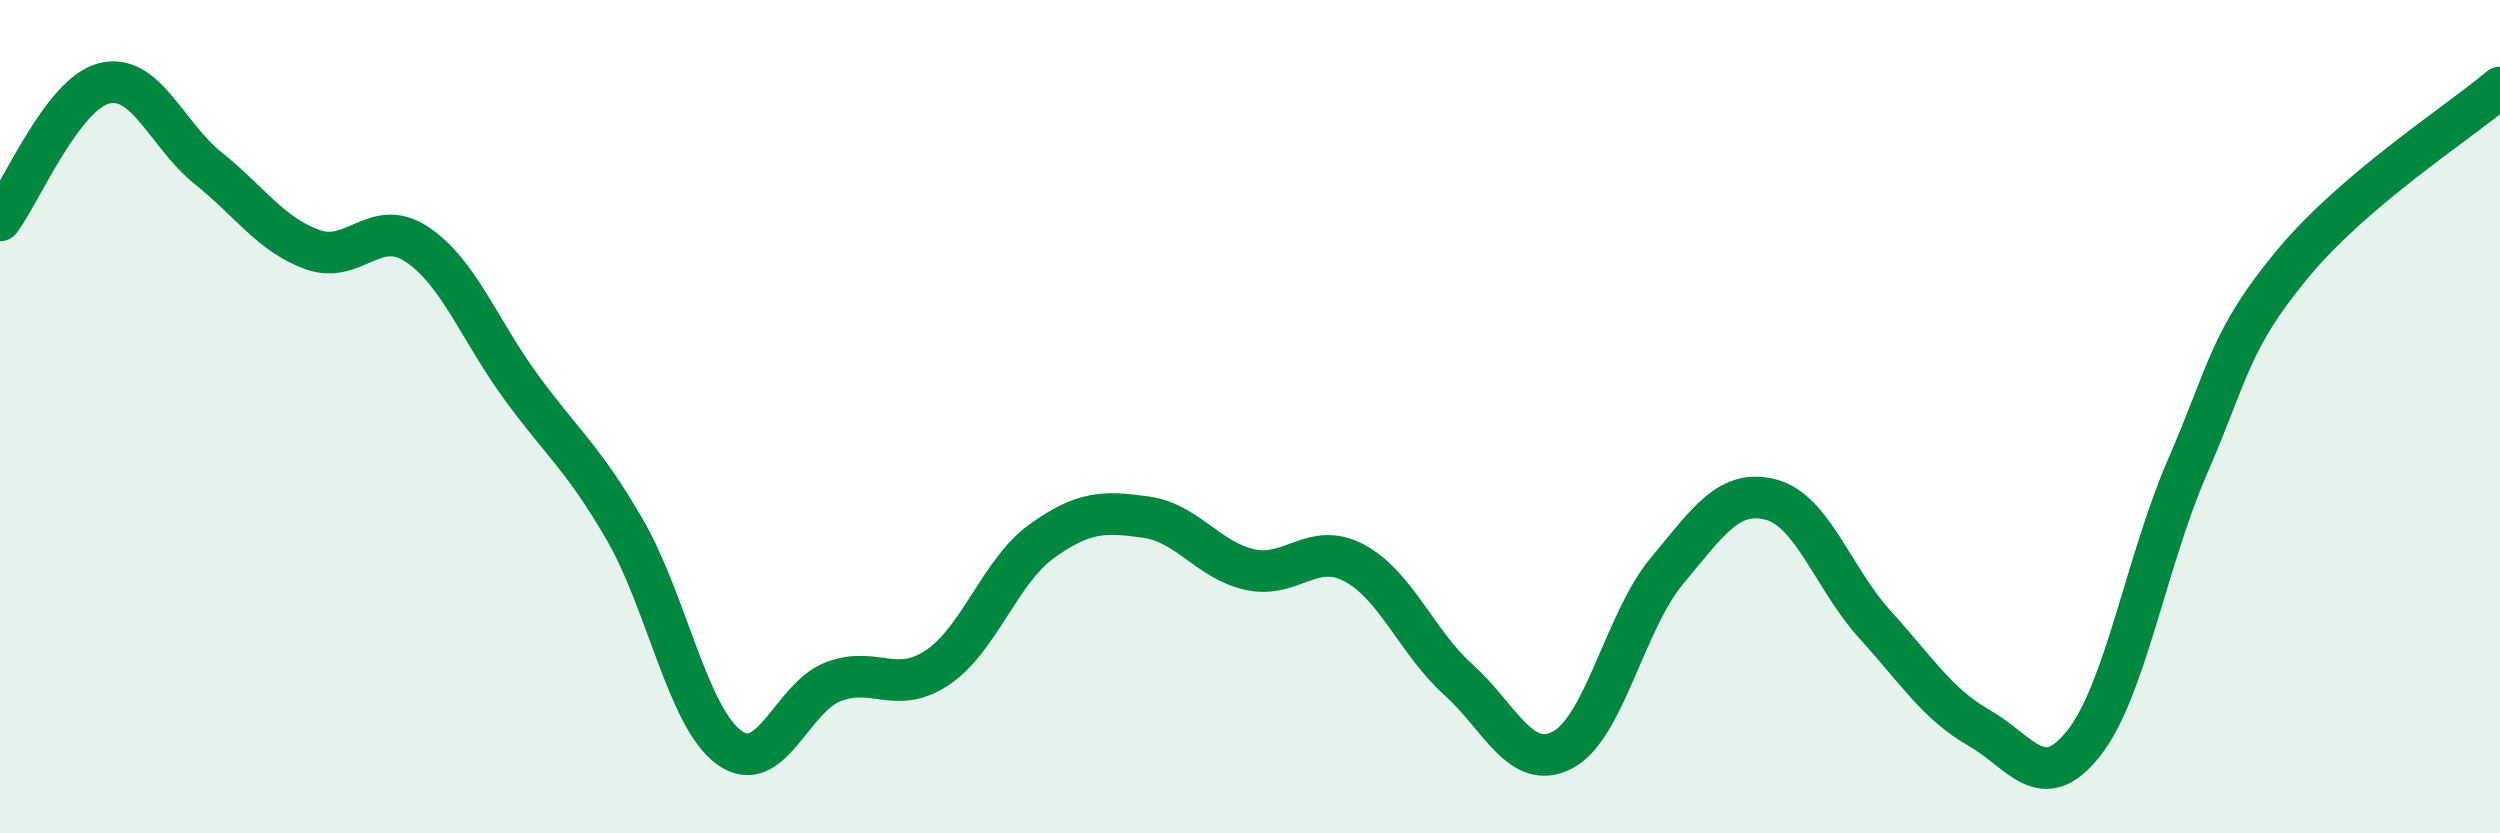 
    <svg width="60" height="20" viewBox="0 0 60 20" xmlns="http://www.w3.org/2000/svg">
      <path
        d="M 0,5.29 C 0.5,4.63 1.5,2.25 2.5,2 C 3.5,1.75 4,3.24 5,4.04 C 6,4.84 6.5,5.63 7.5,5.99 C 8.5,6.35 9,5.2 10,5.86 C 11,6.52 11.5,7.91 12.5,9.28 C 13.5,10.65 14,10.99 15,12.72 C 16,14.45 16.5,17.21 17.5,17.94 C 18.5,18.67 19,16.74 20,16.36 C 21,15.98 21.5,16.69 22.5,16.02 C 23.5,15.35 24,13.71 25,12.99 C 26,12.27 26.5,12.27 27.5,12.41 C 28.5,12.55 29,13.45 30,13.67 C 31,13.89 31.5,12.98 32.5,13.51 C 33.5,14.04 34,15.41 35,16.31 C 36,17.21 36.5,18.52 37.5,18 C 38.5,17.48 39,14.91 40,13.71 C 41,12.51 41.5,11.73 42.5,11.99 C 43.5,12.25 44,13.89 45,14.99 C 46,16.09 46.5,16.9 47.5,17.47 C 48.5,18.04 49,19.1 50,17.85 C 51,16.6 51.5,13.5 52.5,11.2 C 53.5,8.9 53.5,8.18 55,6.36 C 56.5,4.54 59,2.95 60,2.1L60 20L0 20Z"
        fill="#008740"
        opacity="0.1"
        stroke-linecap="round"
        stroke-linejoin="round"
      />
      <path
        d="M 0,5.29 C 0.5,4.63 1.5,2.25 2.5,2 C 3.5,1.75 4,3.24 5,4.04 C 6,4.84 6.5,5.63 7.5,5.99 C 8.5,6.35 9,5.2 10,5.86 C 11,6.52 11.5,7.91 12.5,9.28 C 13.5,10.65 14,10.99 15,12.72 C 16,14.45 16.5,17.21 17.5,17.94 C 18.5,18.67 19,16.74 20,16.36 C 21,15.98 21.5,16.69 22.5,16.02 C 23.5,15.35 24,13.71 25,12.99 C 26,12.27 26.5,12.27 27.5,12.41 C 28.5,12.55 29,13.45 30,13.67 C 31,13.89 31.5,12.98 32.5,13.51 C 33.5,14.04 34,15.41 35,16.31 C 36,17.21 36.5,18.52 37.5,18 C 38.5,17.48 39,14.91 40,13.71 C 41,12.51 41.5,11.73 42.5,11.99 C 43.5,12.25 44,13.89 45,14.99 C 46,16.09 46.5,16.9 47.5,17.47 C 48.5,18.04 49,19.1 50,17.85 C 51,16.6 51.5,13.5 52.5,11.2 C 53.5,8.9 53.5,8.18 55,6.36 C 56.5,4.54 59,2.95 60,2.1"
        stroke="#008740"
        stroke-width="1"
        fill="none"
        stroke-linecap="round"
        stroke-linejoin="round"
      />
    </svg>
  
